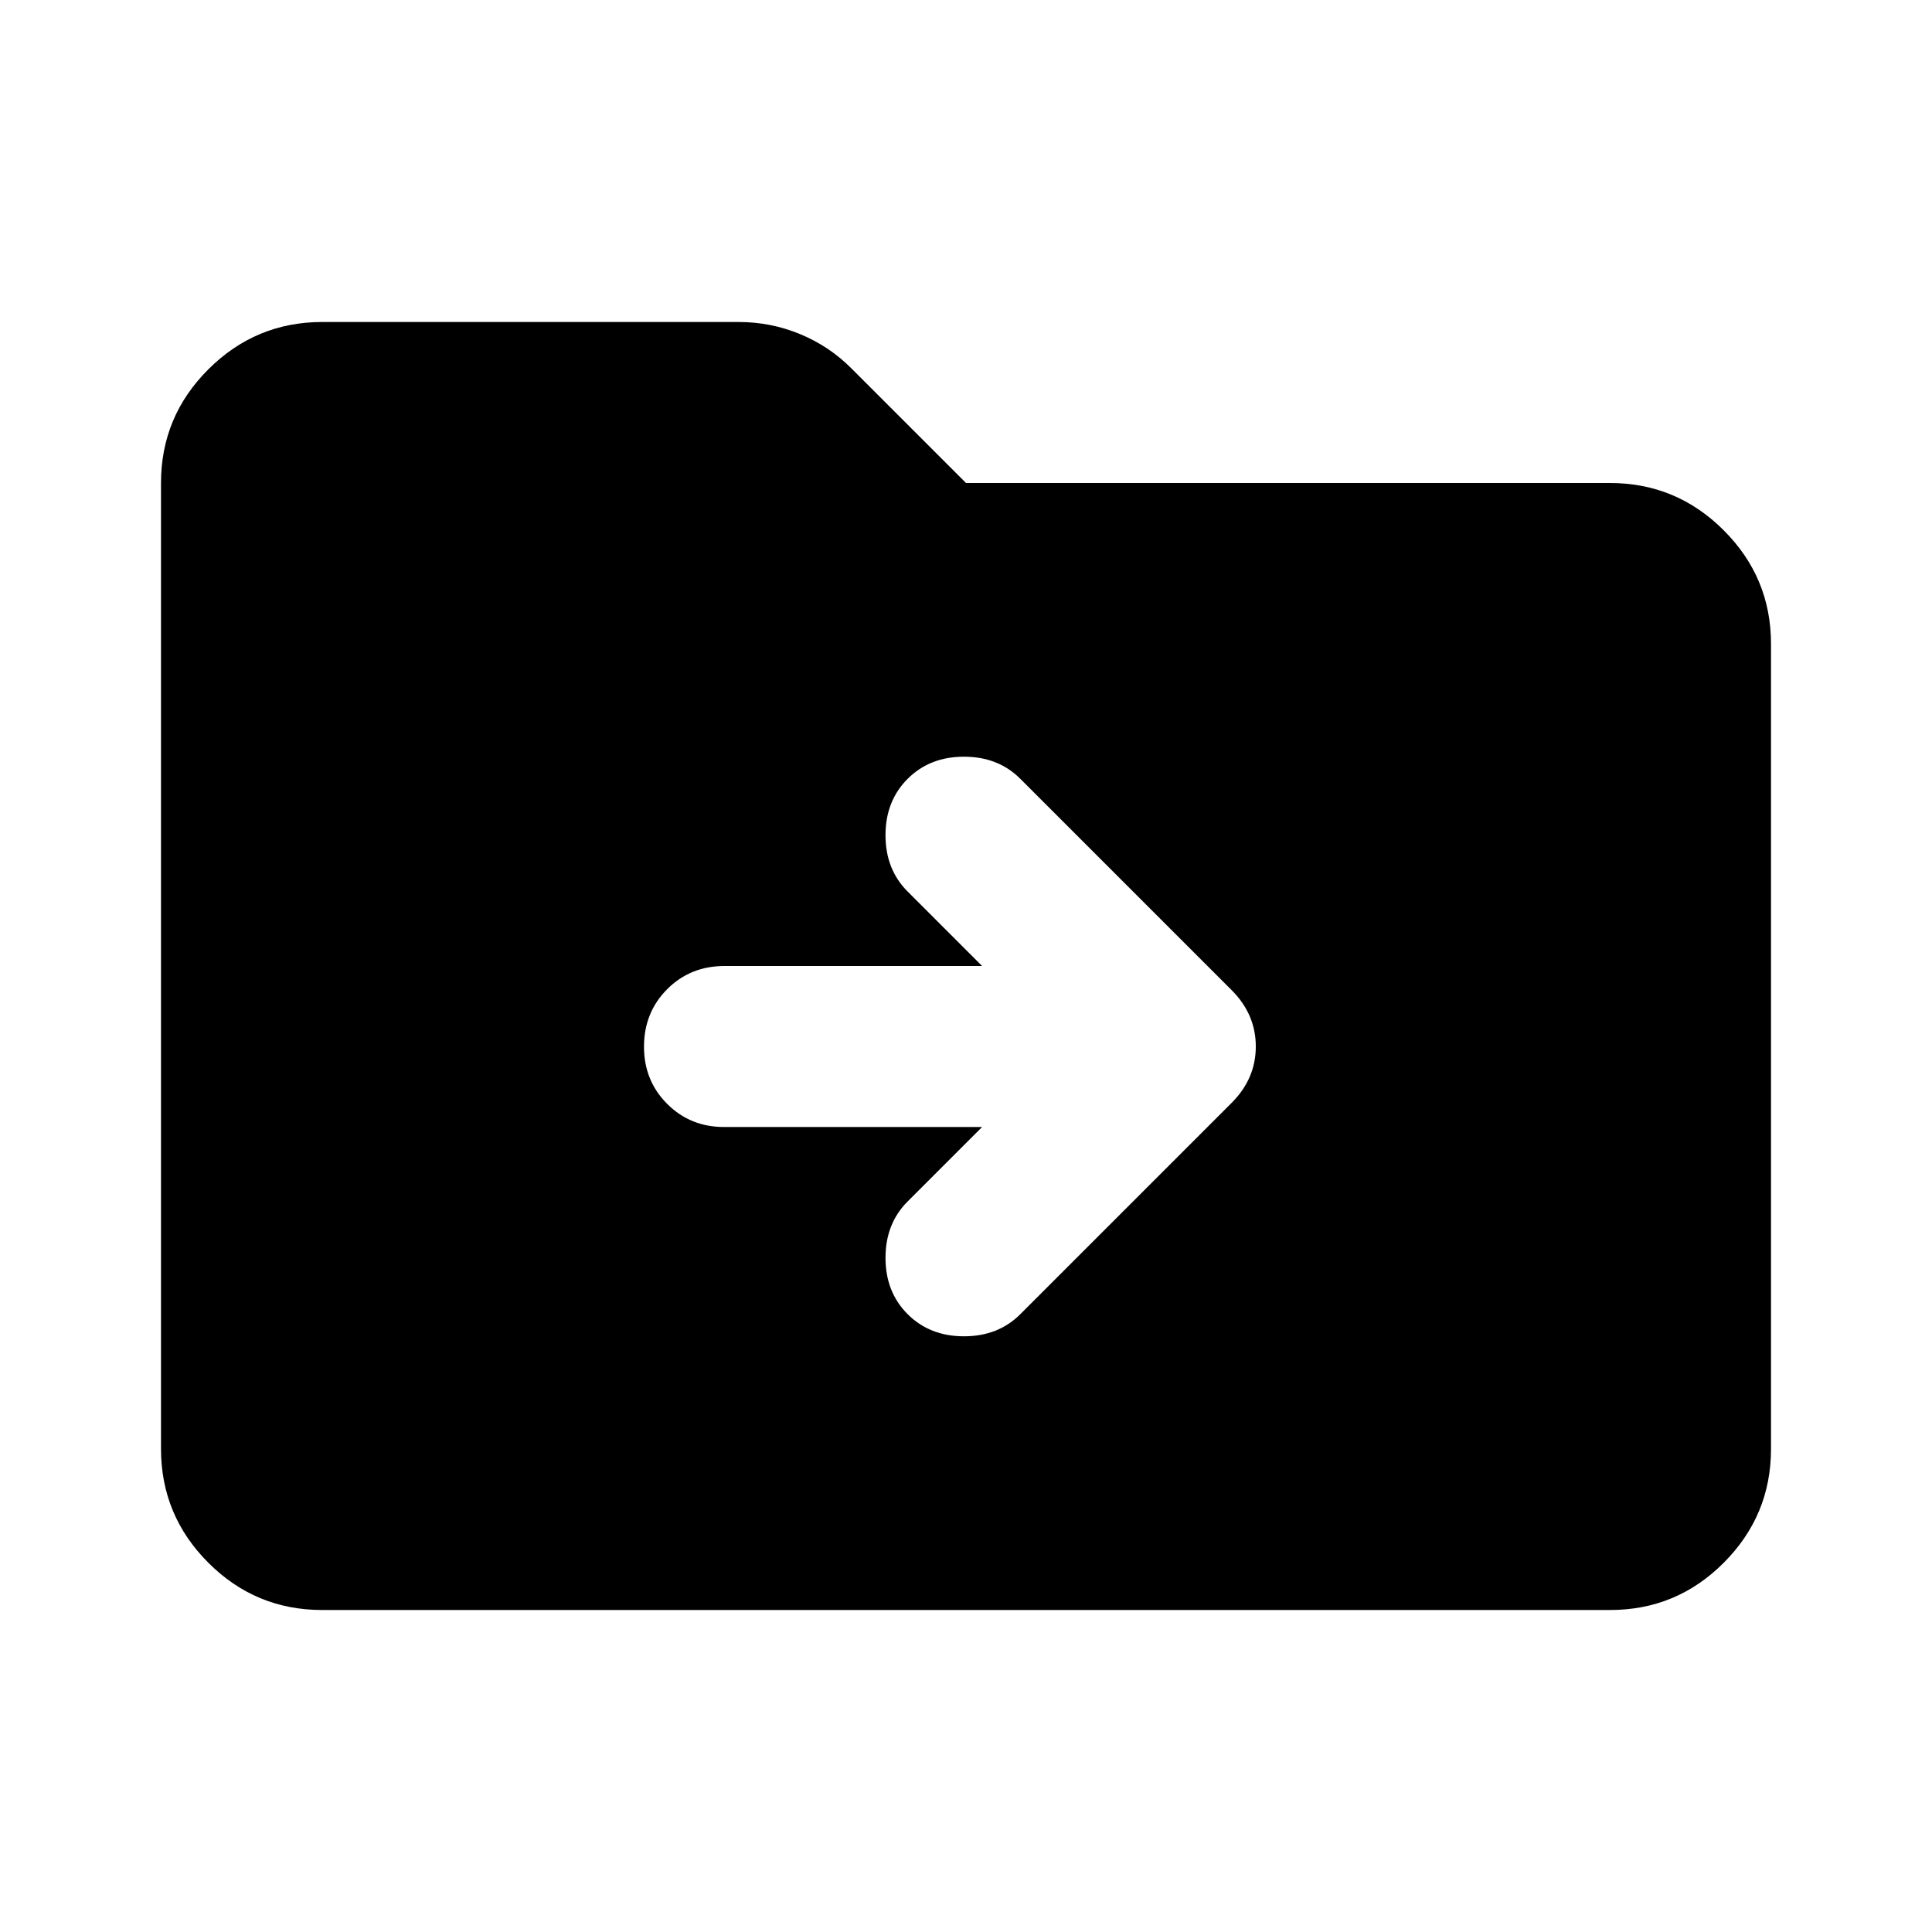 <?xml version="1.0" encoding="utf-8"?>
<!-- Generator: www.svgicons.com -->
<svg xmlns="http://www.w3.org/2000/svg" width="800" height="800" viewBox="0 0 24 24">
<path fill="currentColor" d="M4 20q-.825 0-1.412-.587T2 18V6q0-.825.588-1.412T4 4h5.175q.4 0 .763.15t.637.425L12 6h8q.825 0 1.413.588T22 8v10q0 .825-.587 1.413T20 20zm8.2-6l-.925.925q-.275.275-.275.7t.275.7t.7.275t.7-.275L15.3 13.7q.3-.3.3-.7t-.3-.7l-2.625-2.625q-.275-.275-.7-.275t-.7.275t-.275.7t.275.7L12.2 12H9q-.425 0-.712.288T8 13t.288.713T9 14z"/>
</svg>